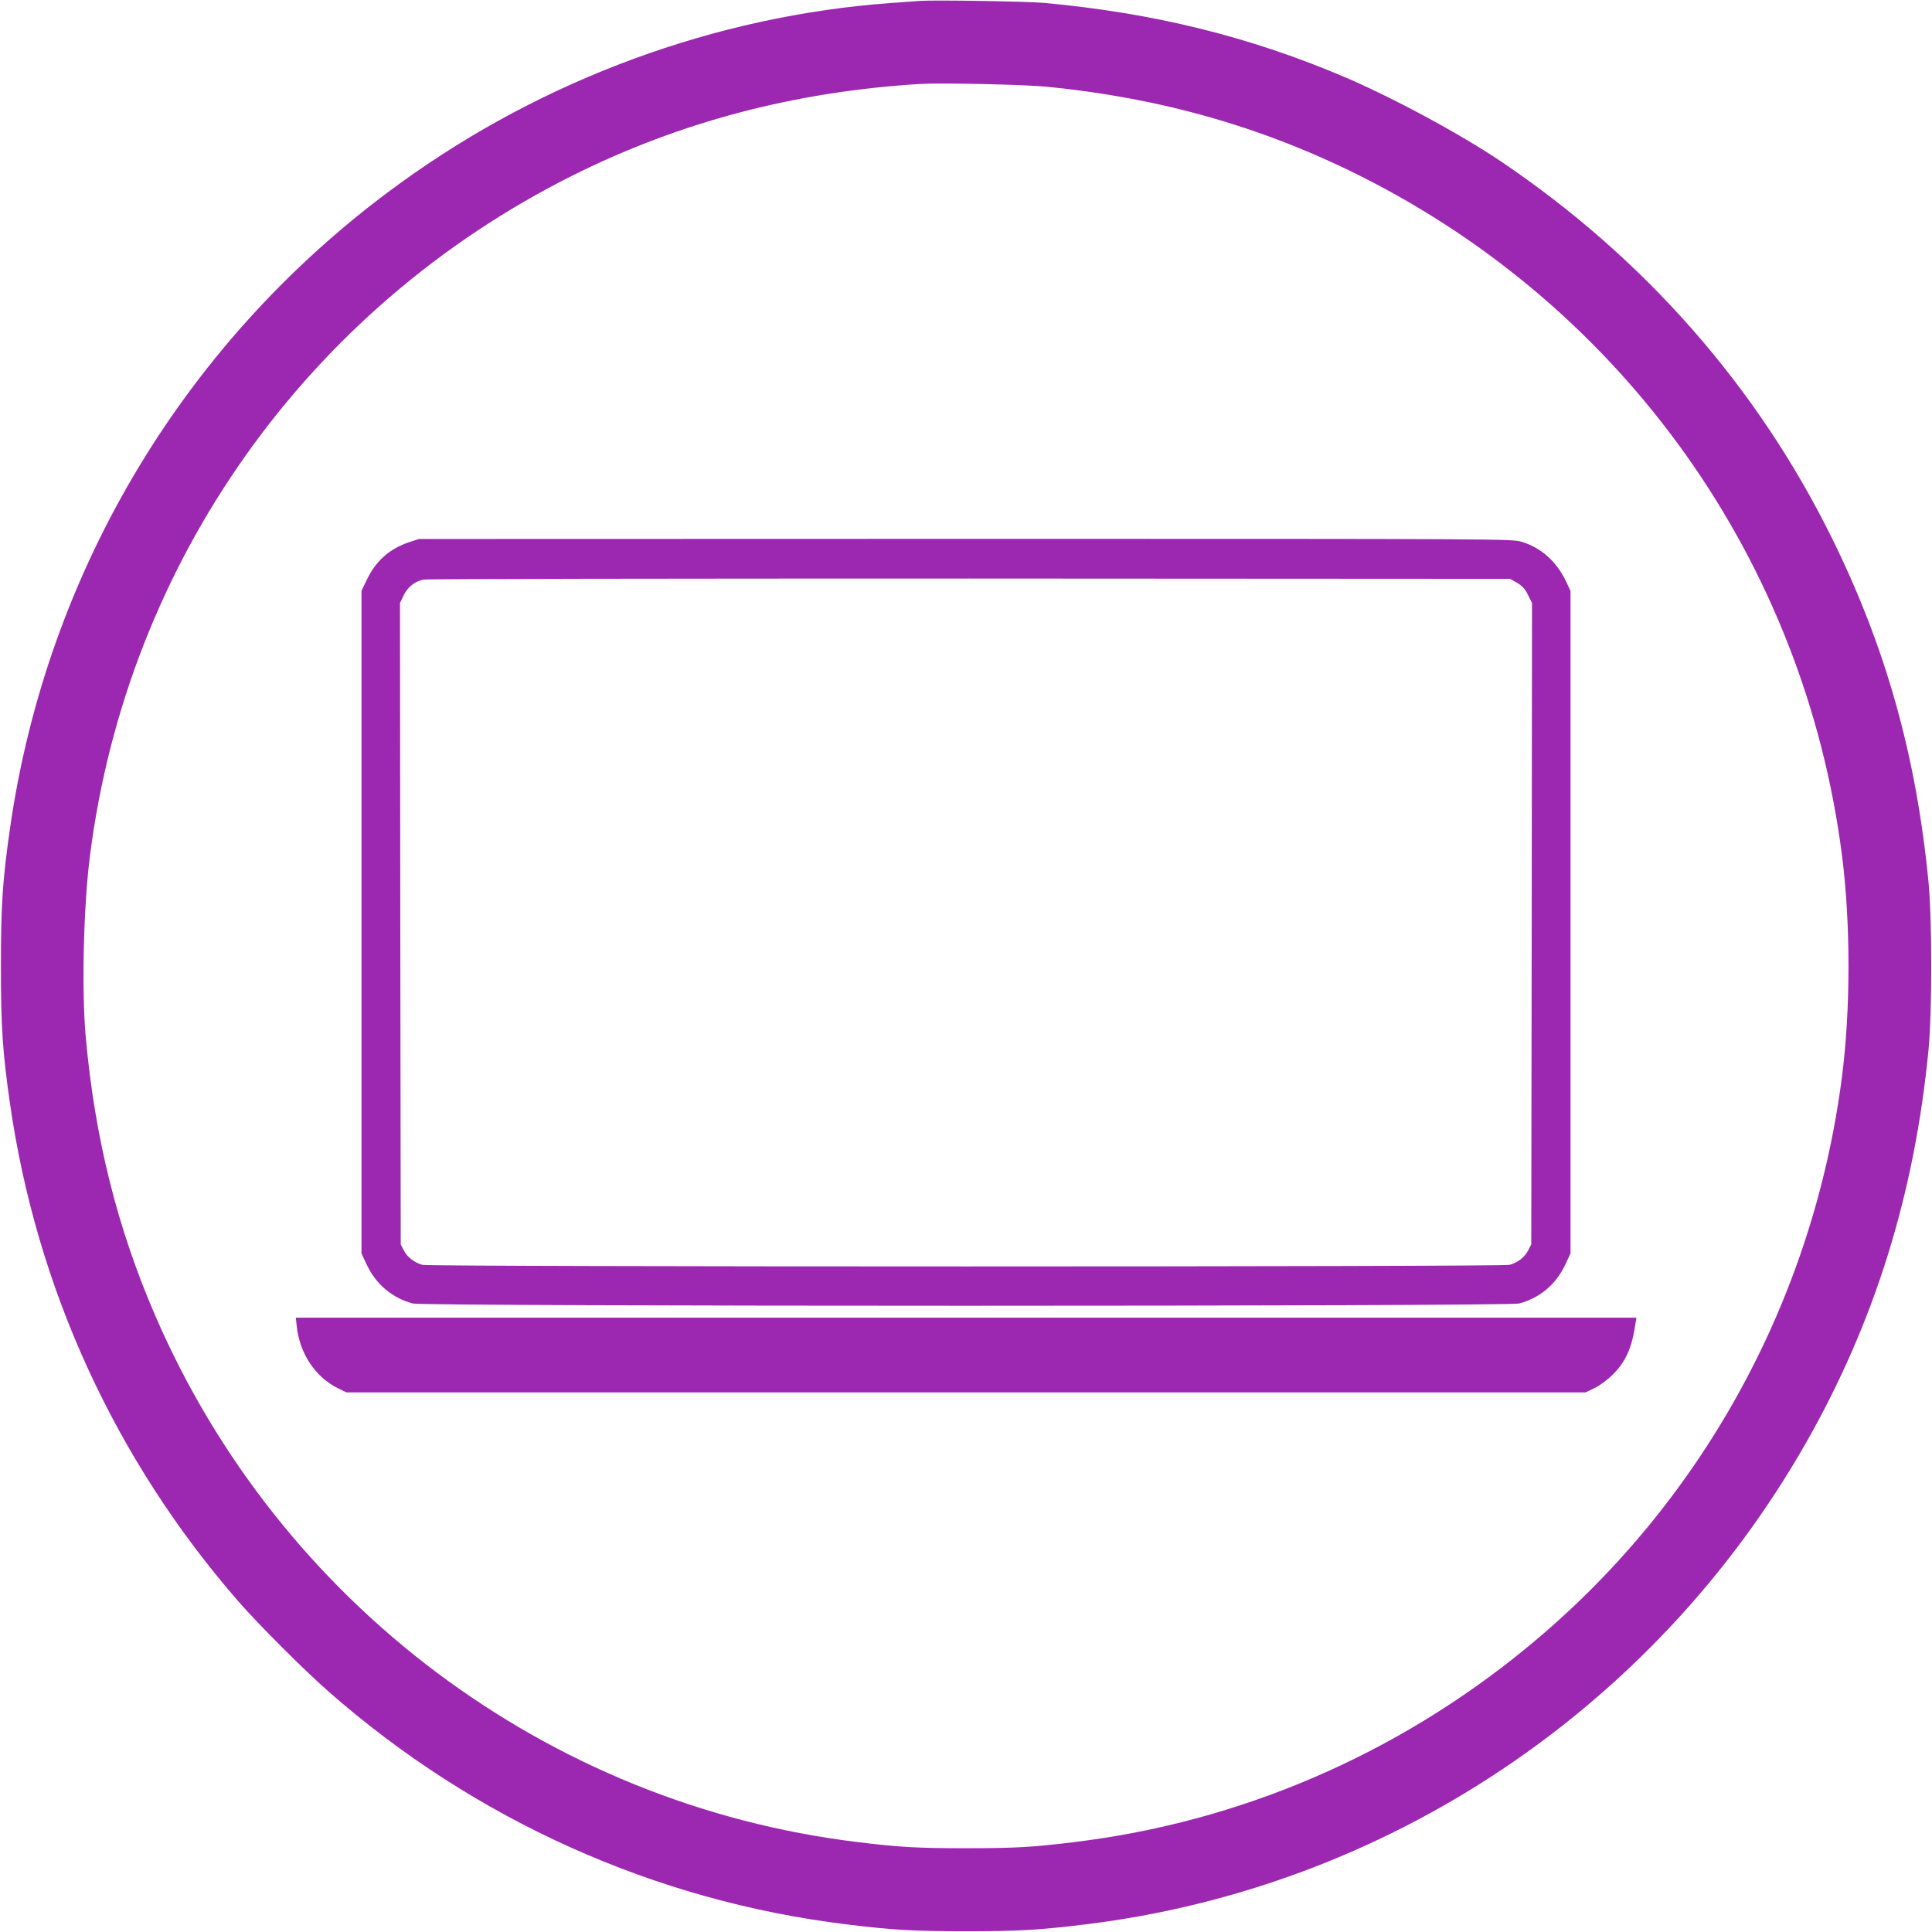 <?xml version="1.0" standalone="no"?>
<!DOCTYPE svg PUBLIC "-//W3C//DTD SVG 20010904//EN"
 "http://www.w3.org/TR/2001/REC-SVG-20010904/DTD/svg10.dtd">
<svg version="1.0" xmlns="http://www.w3.org/2000/svg"
 width="1280pt" height="1280pt" viewBox="0 0 1280 1280"
 preserveAspectRatio="xMidYMid meet">
<g transform="translate(0,1280) scale(0.1,-0.1)"
fill="#9c27b0" stroke="none">
<path d="M6095 12794 c-27 -2 -115 -8 -195 -14 -1158 -85 -2296 -503 -3249
-1194 -1410 -1020 -2339 -2557 -2585 -4276 -49 -341 -60 -508 -60 -910 0 -402
11 -569 60 -910 176 -1227 699 -2366 1518 -3305 132 -151 433 -452 594 -593
968 -850 2160 -1386 3427 -1541 308 -38 447 -46 795 -46 348 0 487 8 795 46
1993 244 3764 1427 4767 3184 456 799 722 1651 815 2610 24 253 24 857 0 1110
-81 836 -282 1553 -638 2276 -496 1007 -1245 1859 -2194 2499 -271 183 -726
428 -1045 563 -627 266 -1261 422 -1985 488 -112 10 -729 20 -820 13z m845
-569 c748 -74 1424 -266 2069 -589 1755 -879 2947 -2559 3195 -4506 57 -444
57 -1016 0 -1460 -190 -1489 -937 -2843 -2091 -3788 -864 -709 -1899 -1153
-2993 -1286 -276 -34 -395 -41 -720 -41 -325 0 -444 7 -720 41 -2051 249
-3828 1582 -4652 3489 -251 580 -400 1177 -460 1845 -28 312 -15 862 28 1200
247 1945 1440 3627 3195 4506 714 357 1479 558 2309 608 141 8 692 -4 840 -19z"/>
<path d="M2708 9207 c-131 -45 -220 -125 -280 -253 l-33 -69 0 -2195 0 -2195
37 -78 c61 -128 168 -217 303 -253 74 -20 7256 -20 7330 0 135 36 242 125 303
253 l37 78 0 2195 0 2195 -28 60 c-63 133 -164 225 -294 265 -65 20 -87 20
-3687 20 l-3621 -1 -67 -22z m7344 -269 c35 -21 53 -41 72 -81 l26 -52 -2
-2125 -3 -2125 -21 -40 c-23 -45 -69 -80 -123 -95 -50 -14 -7152 -14 -7202 0
-54 15 -100 50 -123 95 l-21 40 -3 2125 -2 2125 25 52 c27 54 71 90 129 103
17 5 1644 7 3616 7 l3585 -2 47 -27z"/>
<path d="M1966 4013 c19 -180 124 -337 272 -410 l57 -28 4105 0 4105 0 60 29
c35 17 86 55 121 90 85 85 126 176 149 334 l7 42 -4441 0 -4441 0 6 -57z"/>
</g>
</svg>
